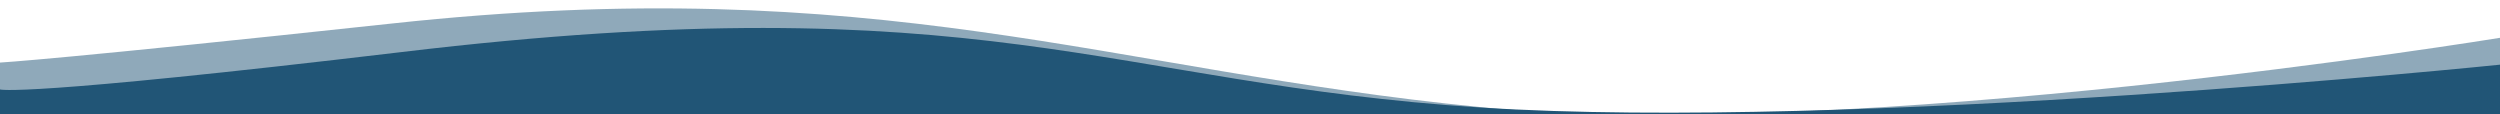<?xml version="1.0" encoding="utf-8"?>
<!-- Generator: Adobe Illustrator 27.5.0, SVG Export Plug-In . SVG Version: 6.00 Build 0)  -->
<svg version="1.1" id="Ebene_1" xmlns="http://www.w3.org/2000/svg" xmlns:xlink="http://www.w3.org/1999/xlink" x="0px" y="0px"
	 viewBox="0 0 595.3 27.2" style="enable-background:new 0 0 595.3 27.2;" xml:space="preserve">
<style type="text/css">
	.st0{opacity:0.5;fill:#215576;}
	.st1{fill:#215576;}
</style>
<path class="st0" d="M0,26.9h595.3V9c0,0-154.2,25.2-242.8,16.5S209.6-7,93.3,5.6C14.4,14.1,0,14.9,0,14.9V26.9z"/>
<path class="st1" d="M0,29.2h595.3V15.4c0,0-154.2,15.9-242.8,10.2S234.3-4.2,95.6,12.4C4.7,23.2,0,21.3,0,21.3V29.2z"/>
</svg>
